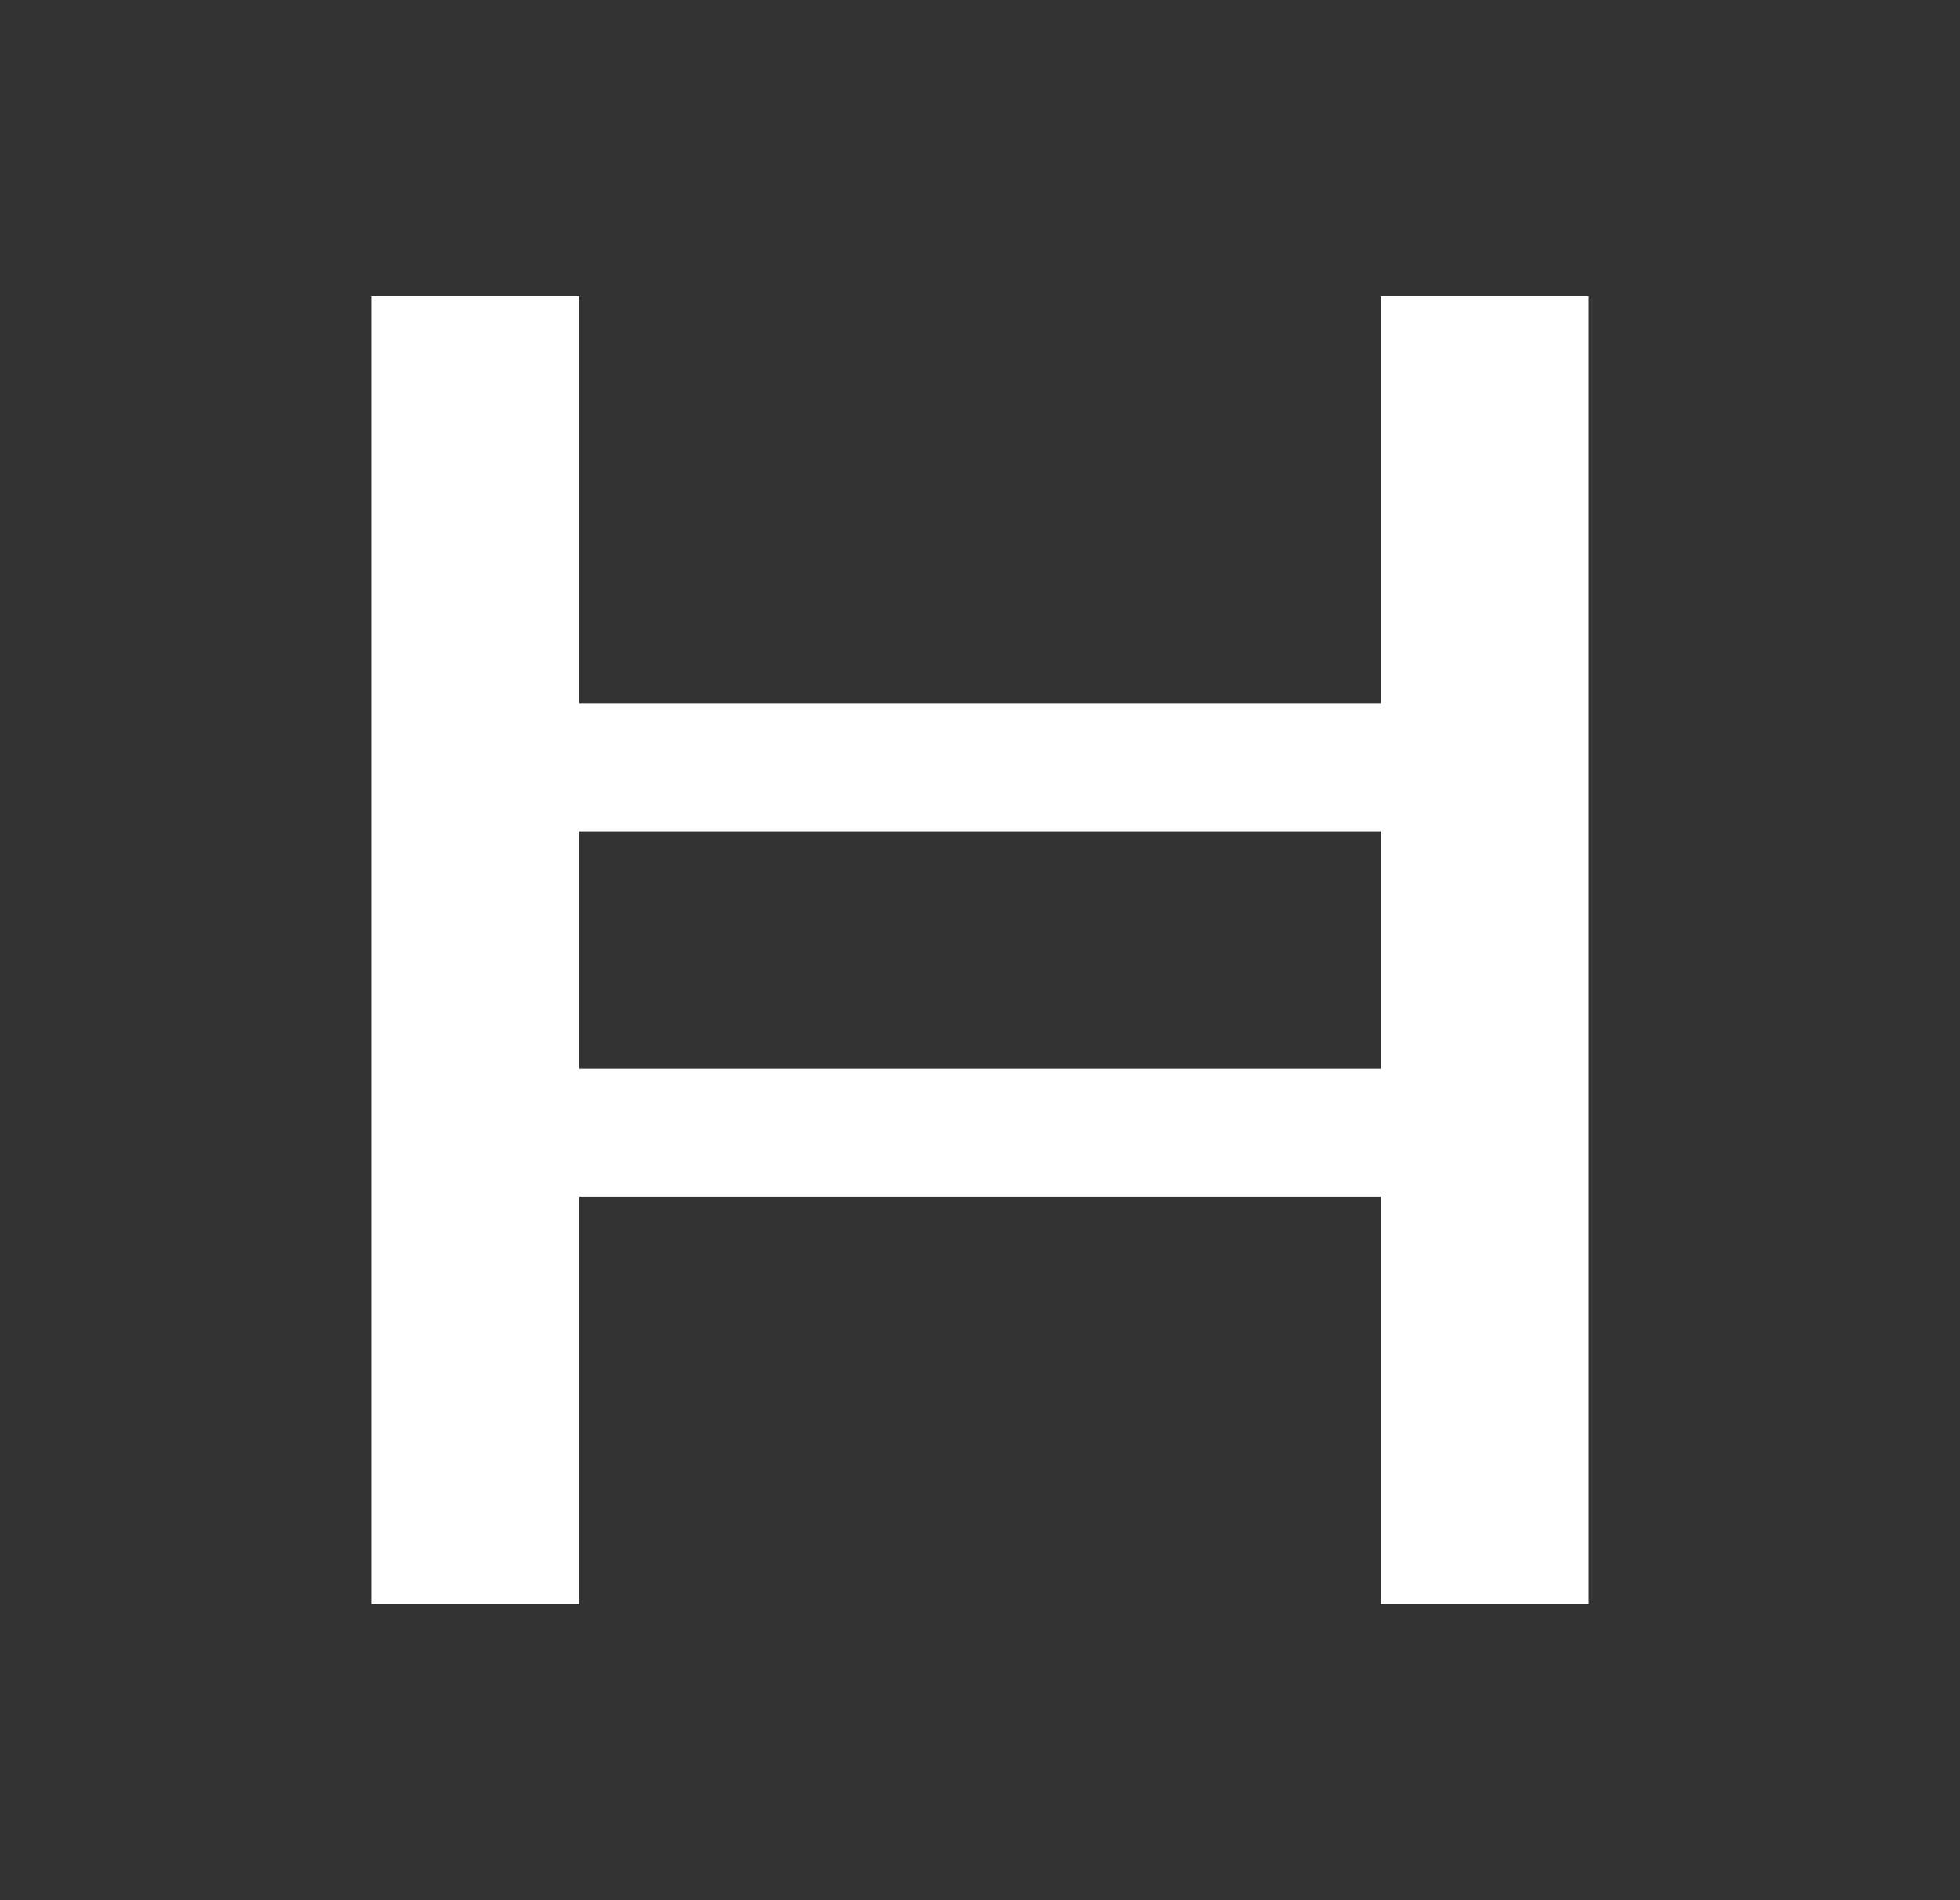 <svg width="33" height="32" viewBox="0 0 33 32" fill="none" xmlns="http://www.w3.org/2000/svg">
<rect x="0" y="0" width="33" height="32" fill="#333333" stroke="none"/>
<path d="M23.25 4.985V11.845H9.75V4.985H6.25V27.015H9.75V20.155H23.25V27.015H26.75V4.985H23.25ZM9.75 18V14H23.25V18H9.75Z" fill="white"/>
</svg>
